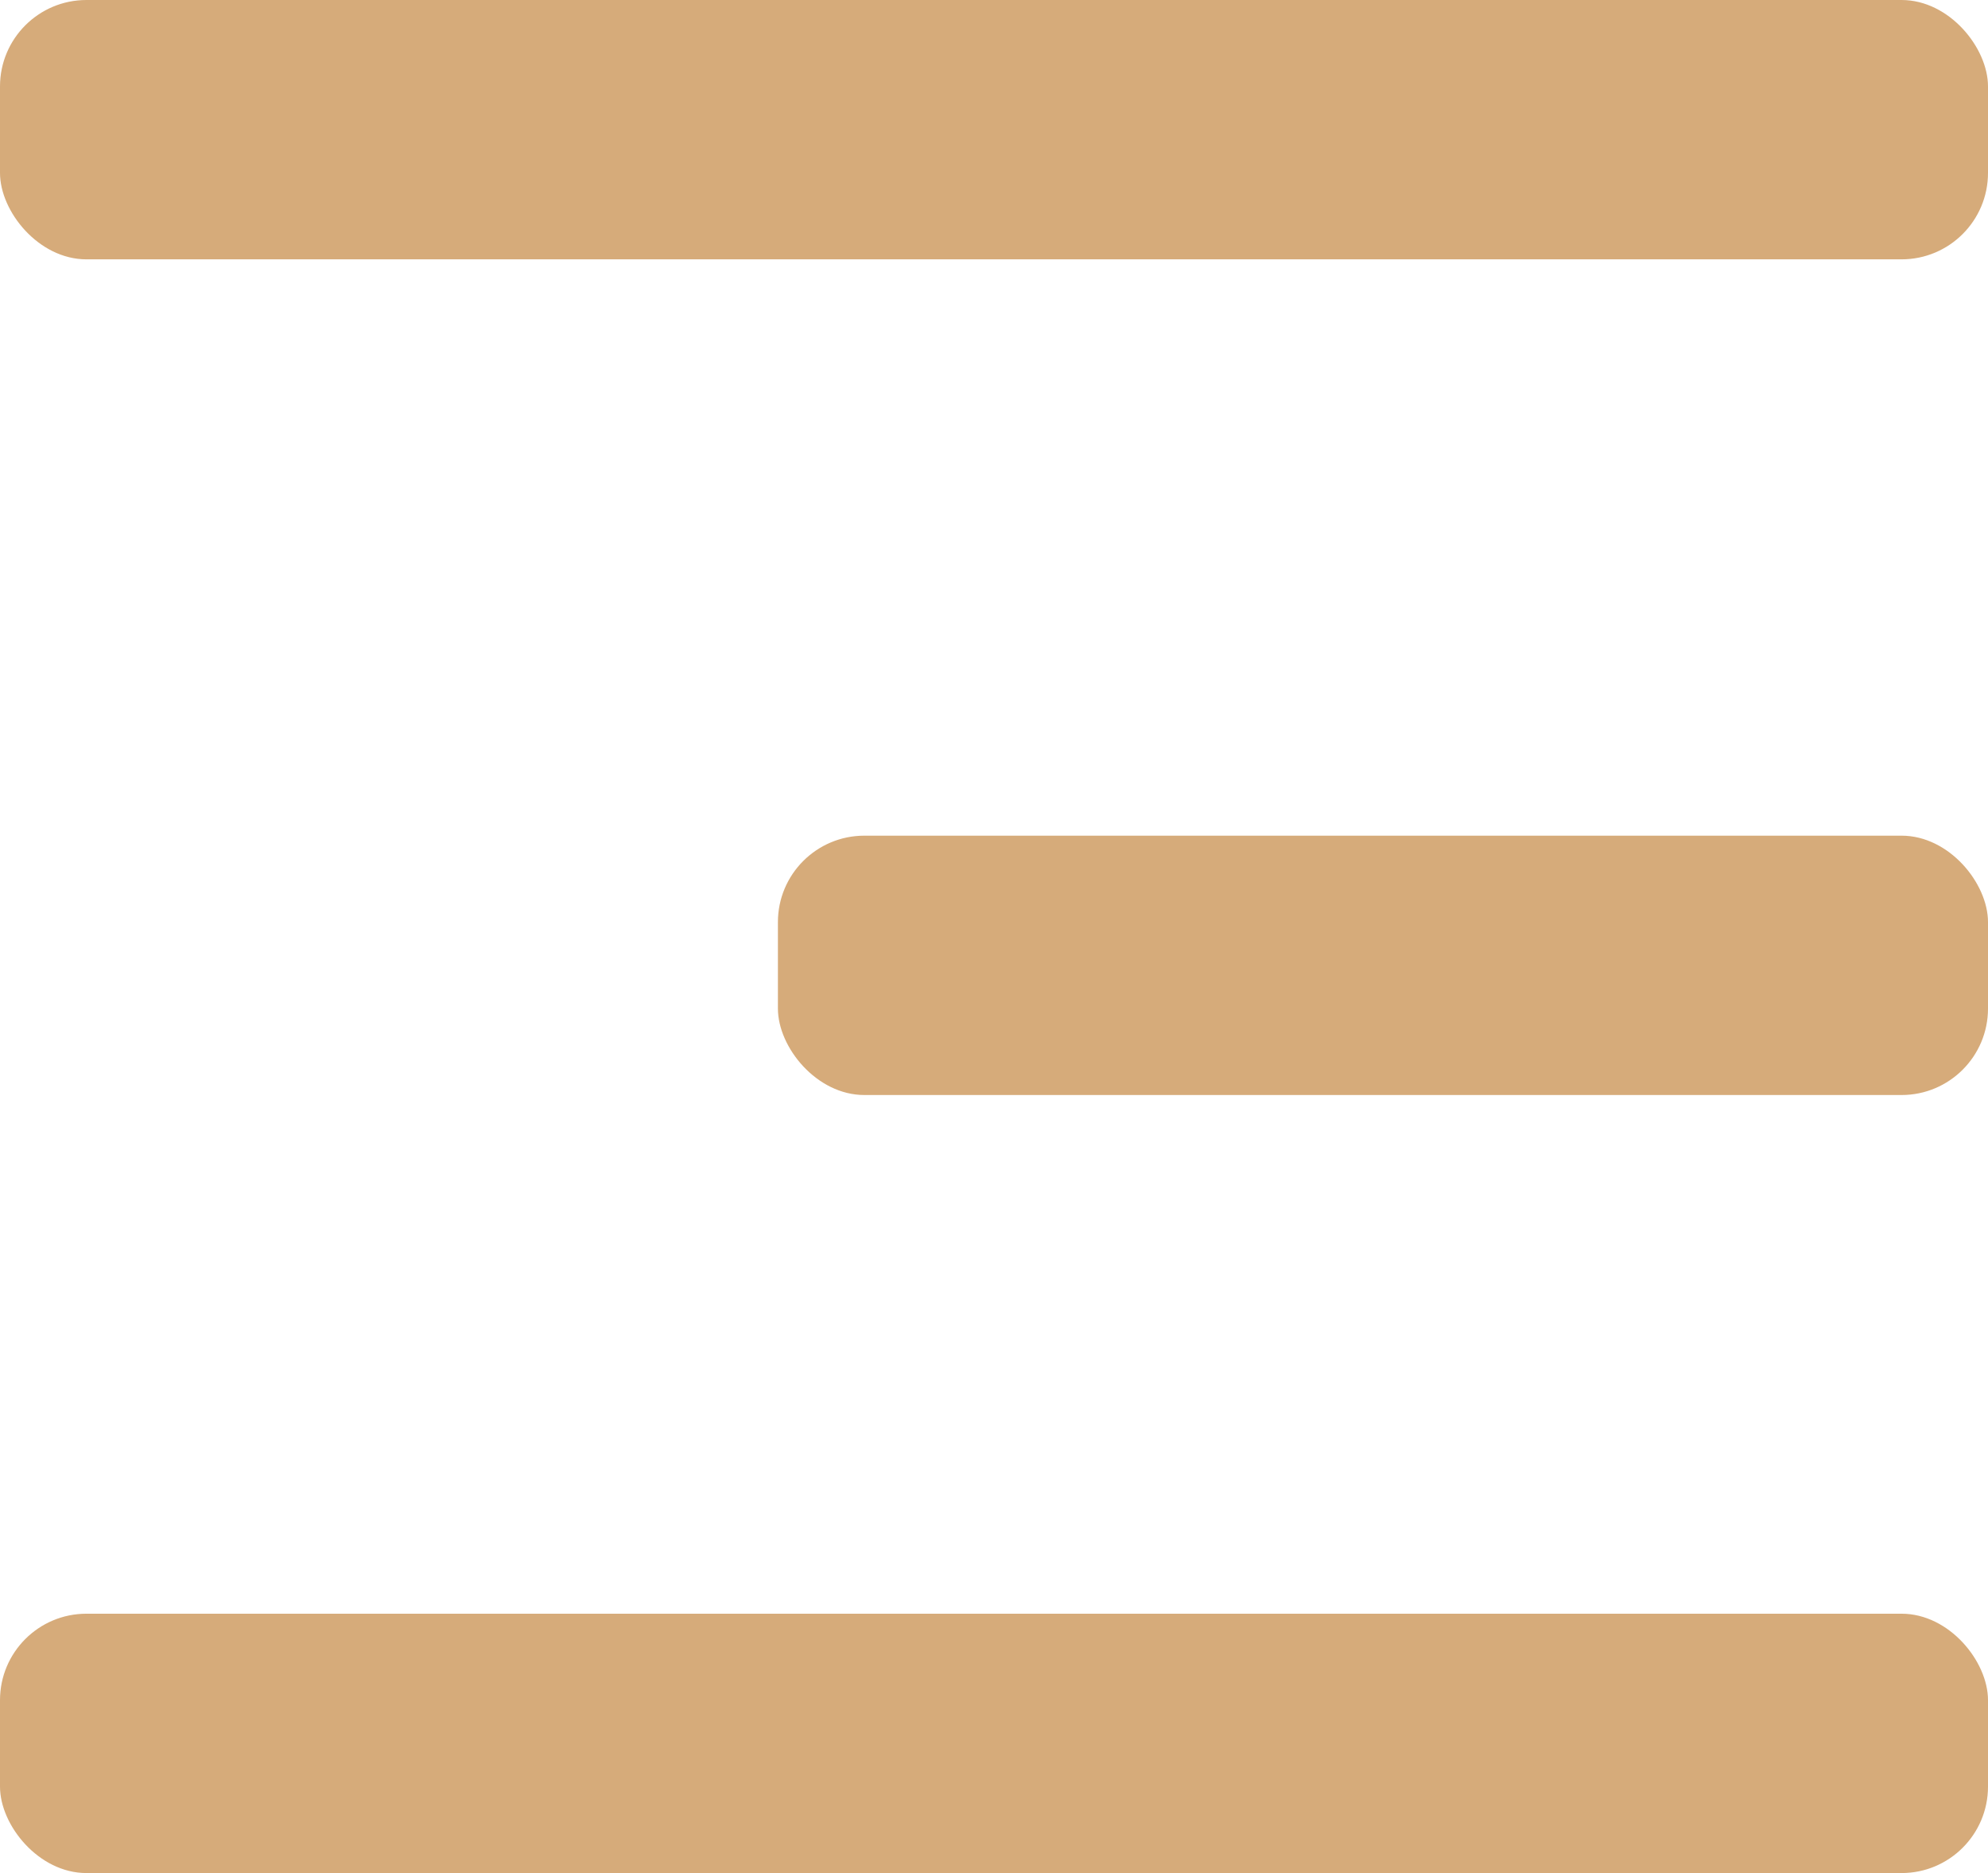 <svg xmlns="http://www.w3.org/2000/svg" width="69" height="65" viewBox="0 0 69 65">
  <defs>
    <style>
      .cls-1 {
        fill: #d6ab7a;
      }
    </style>
  </defs>
  <g id="Group_669" data-name="Group 669" transform="translate(-0.241 0)">
    <rect id="Rectangle_31" data-name="Rectangle 31" class="cls-1" width="69" height="9" rx="3" transform="translate(0.241 0)"/>
    <rect id="Rectangle_33" data-name="Rectangle 33" class="cls-1" width="69" height="9" rx="3" transform="translate(0.241 56)"/>
    <rect id="Rectangle_32" data-name="Rectangle 32" class="cls-1" width="42" height="9" rx="3" transform="translate(27.241 29)"/>
  </g>
</svg>

